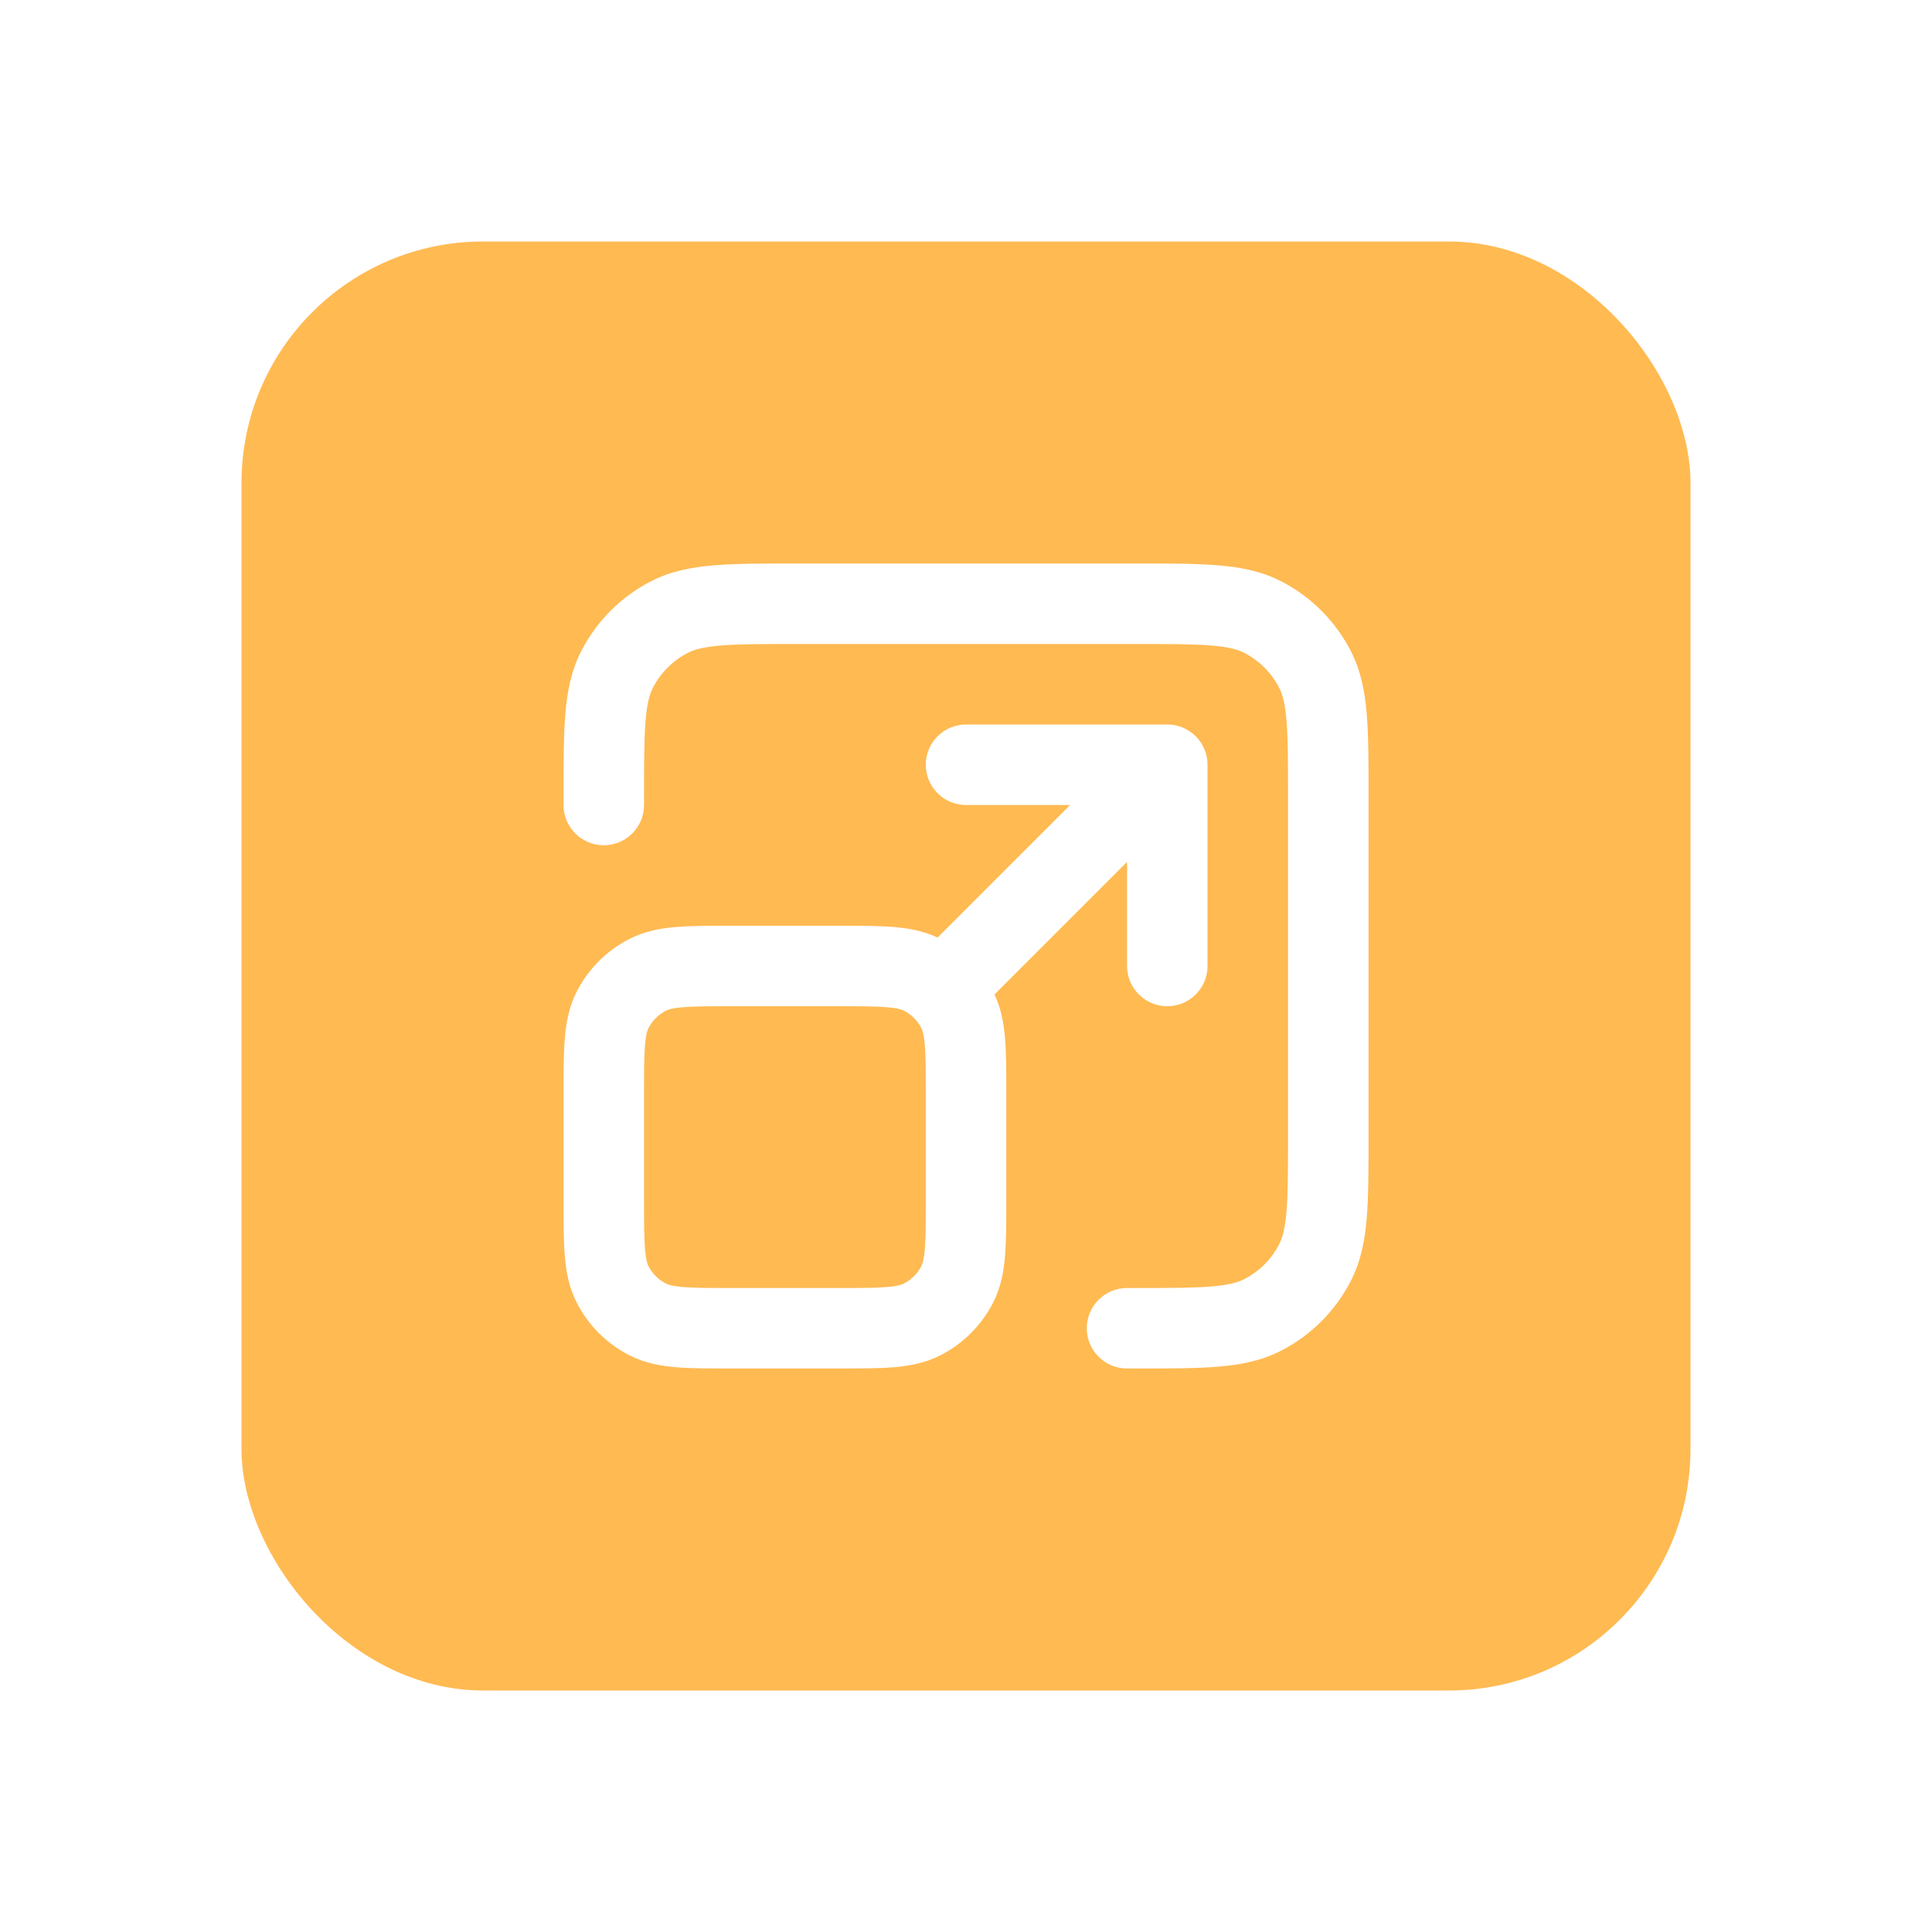 <svg width="64" height="64" viewBox="0 0 64 64" fill="none" xmlns="http://www.w3.org/2000/svg">
<g filter="url(#filter0_d_3233_83198)">
<rect x="7" y="4" width="48" height="48" rx="8" fill="#FFBA52"/>
<path fill-rule="evenodd" clip-rule="evenodd" d="M25.346 14.667H36.656C37.73 14.667 38.615 14.667 39.337 14.726C40.087 14.787 40.776 14.918 41.423 15.248C42.426 15.759 43.242 16.575 43.753 17.579C44.083 18.226 44.215 18.915 44.276 19.664C44.335 20.386 44.335 21.272 44.335 22.345V33.655C44.335 34.728 44.335 35.614 44.276 36.336C44.215 37.085 44.083 37.774 43.753 38.421C43.242 39.425 42.426 40.241 41.423 40.752C40.776 41.082 40.087 41.213 39.337 41.274C38.615 41.333 37.73 41.333 36.656 41.333H36.335C35.598 41.333 35.001 40.736 35.001 40C35.001 39.264 35.598 38.667 36.335 38.667H36.601C37.743 38.667 38.52 38.666 39.12 38.617C39.705 38.569 40.003 38.482 40.212 38.376C40.714 38.12 41.122 37.712 41.377 37.211C41.484 37.002 41.57 36.703 41.618 36.119C41.667 35.519 41.668 34.742 41.668 33.6V22.4C41.668 21.258 41.667 20.482 41.618 19.881C41.57 19.297 41.484 18.998 41.377 18.789C41.122 18.288 40.714 17.88 40.212 17.624C40.003 17.518 39.705 17.431 39.12 17.383C38.52 17.334 37.743 17.333 36.601 17.333H25.401C24.259 17.333 23.483 17.334 22.883 17.383C22.298 17.431 21.999 17.518 21.791 17.624C21.289 17.88 20.881 18.288 20.625 18.789C20.519 18.998 20.433 19.297 20.385 19.881C20.336 20.482 20.335 21.258 20.335 22.4V22.667C20.335 23.403 19.738 24 19.001 24C18.265 24 17.668 23.403 17.668 22.667L17.668 22.345C17.668 21.272 17.668 20.386 17.727 19.664C17.788 18.915 17.919 18.226 18.249 17.579C18.761 16.575 19.576 15.759 20.58 15.248C21.227 14.918 21.916 14.787 22.666 14.726C23.387 14.667 24.273 14.667 25.346 14.667ZM31.001 22.667C30.265 22.667 29.668 22.07 29.668 21.333C29.668 20.597 30.265 20 31.001 20H37.668C38.404 20 39.001 20.597 39.001 21.333V28C39.001 28.736 38.404 29.333 37.668 29.333C36.932 29.333 36.335 28.736 36.335 28V24.552L31.944 28.943C32.167 29.419 32.253 29.912 32.294 30.407C32.335 30.906 32.335 31.512 32.335 32.215V35.785C32.335 36.488 32.335 37.094 32.294 37.593C32.251 38.12 32.156 38.645 31.899 39.149C31.515 39.902 30.903 40.514 30.151 40.897C29.646 41.154 29.122 41.249 28.595 41.293C28.095 41.333 27.489 41.333 26.786 41.333H23.216C22.514 41.333 21.907 41.333 21.408 41.293C20.881 41.249 20.357 41.154 19.852 40.897C19.099 40.514 18.487 39.902 18.104 39.149C17.847 38.645 17.752 38.12 17.709 37.593C17.668 37.094 17.668 36.488 17.668 35.785V32.215C17.668 31.512 17.668 30.906 17.709 30.407C17.752 29.88 17.847 29.355 18.104 28.851C18.487 28.098 19.099 27.486 19.852 27.103C20.357 26.846 20.881 26.75 21.408 26.707C21.907 26.667 22.514 26.667 23.217 26.667H26.786C27.489 26.667 28.095 26.667 28.595 26.707C29.09 26.748 29.582 26.834 30.058 27.058L34.449 22.667H31.001ZM21.625 29.365C21.263 29.395 21.129 29.445 21.063 29.479C20.812 29.607 20.608 29.811 20.48 30.061C20.446 30.127 20.396 30.262 20.366 30.624C20.336 31.002 20.335 31.498 20.335 32.267V35.733C20.335 36.502 20.336 36.998 20.366 37.376C20.396 37.739 20.446 37.873 20.48 37.939C20.608 38.19 20.812 38.394 21.063 38.521C21.129 38.555 21.263 38.605 21.625 38.635C22.003 38.666 22.499 38.667 23.268 38.667H26.735C27.503 38.667 28 38.666 28.378 38.635C28.74 38.605 28.874 38.555 28.94 38.521C29.191 38.394 29.395 38.19 29.523 37.939C29.556 37.873 29.607 37.739 29.636 37.376C29.667 36.998 29.668 36.502 29.668 35.733V32.267C29.668 31.498 29.667 31.002 29.636 30.624C29.607 30.262 29.556 30.127 29.523 30.061C29.395 29.811 29.191 29.607 28.94 29.479C28.874 29.445 28.74 29.395 28.378 29.365C28 29.334 27.503 29.333 26.735 29.333H23.268C22.499 29.333 22.003 29.334 21.625 29.365Z" fill="white"/>
</g>
<defs>
<filter id="filter0_d_3233_83198" x="0" y="0" width="64" height="64" filterUnits="userSpaceOnUse" color-interpolation-filters="sRGB">
<feFlood flood-opacity="0" result="BackgroundImageFix"/>
<feColorMatrix in="SourceAlpha" type="matrix" values="0 0 0 0 0 0 0 0 0 0 0 0 0 0 0 0 0 0 127 0" result="hardAlpha"/>
<feOffset dx="1" dy="4"/>
<feGaussianBlur stdDeviation="4"/>
<feComposite in2="hardAlpha" operator="out"/>
<feColorMatrix type="matrix" values="0 0 0 0 1 0 0 0 0 0.729 0 0 0 0 0.322 0 0 0 0.3 0"/>
<feBlend mode="normal" in2="BackgroundImageFix" result="effect1_dropShadow_3233_83198"/>
<feBlend mode="normal" in="SourceGraphic" in2="effect1_dropShadow_3233_83198" result="shape"/>
</filter>
</defs>
</svg>
